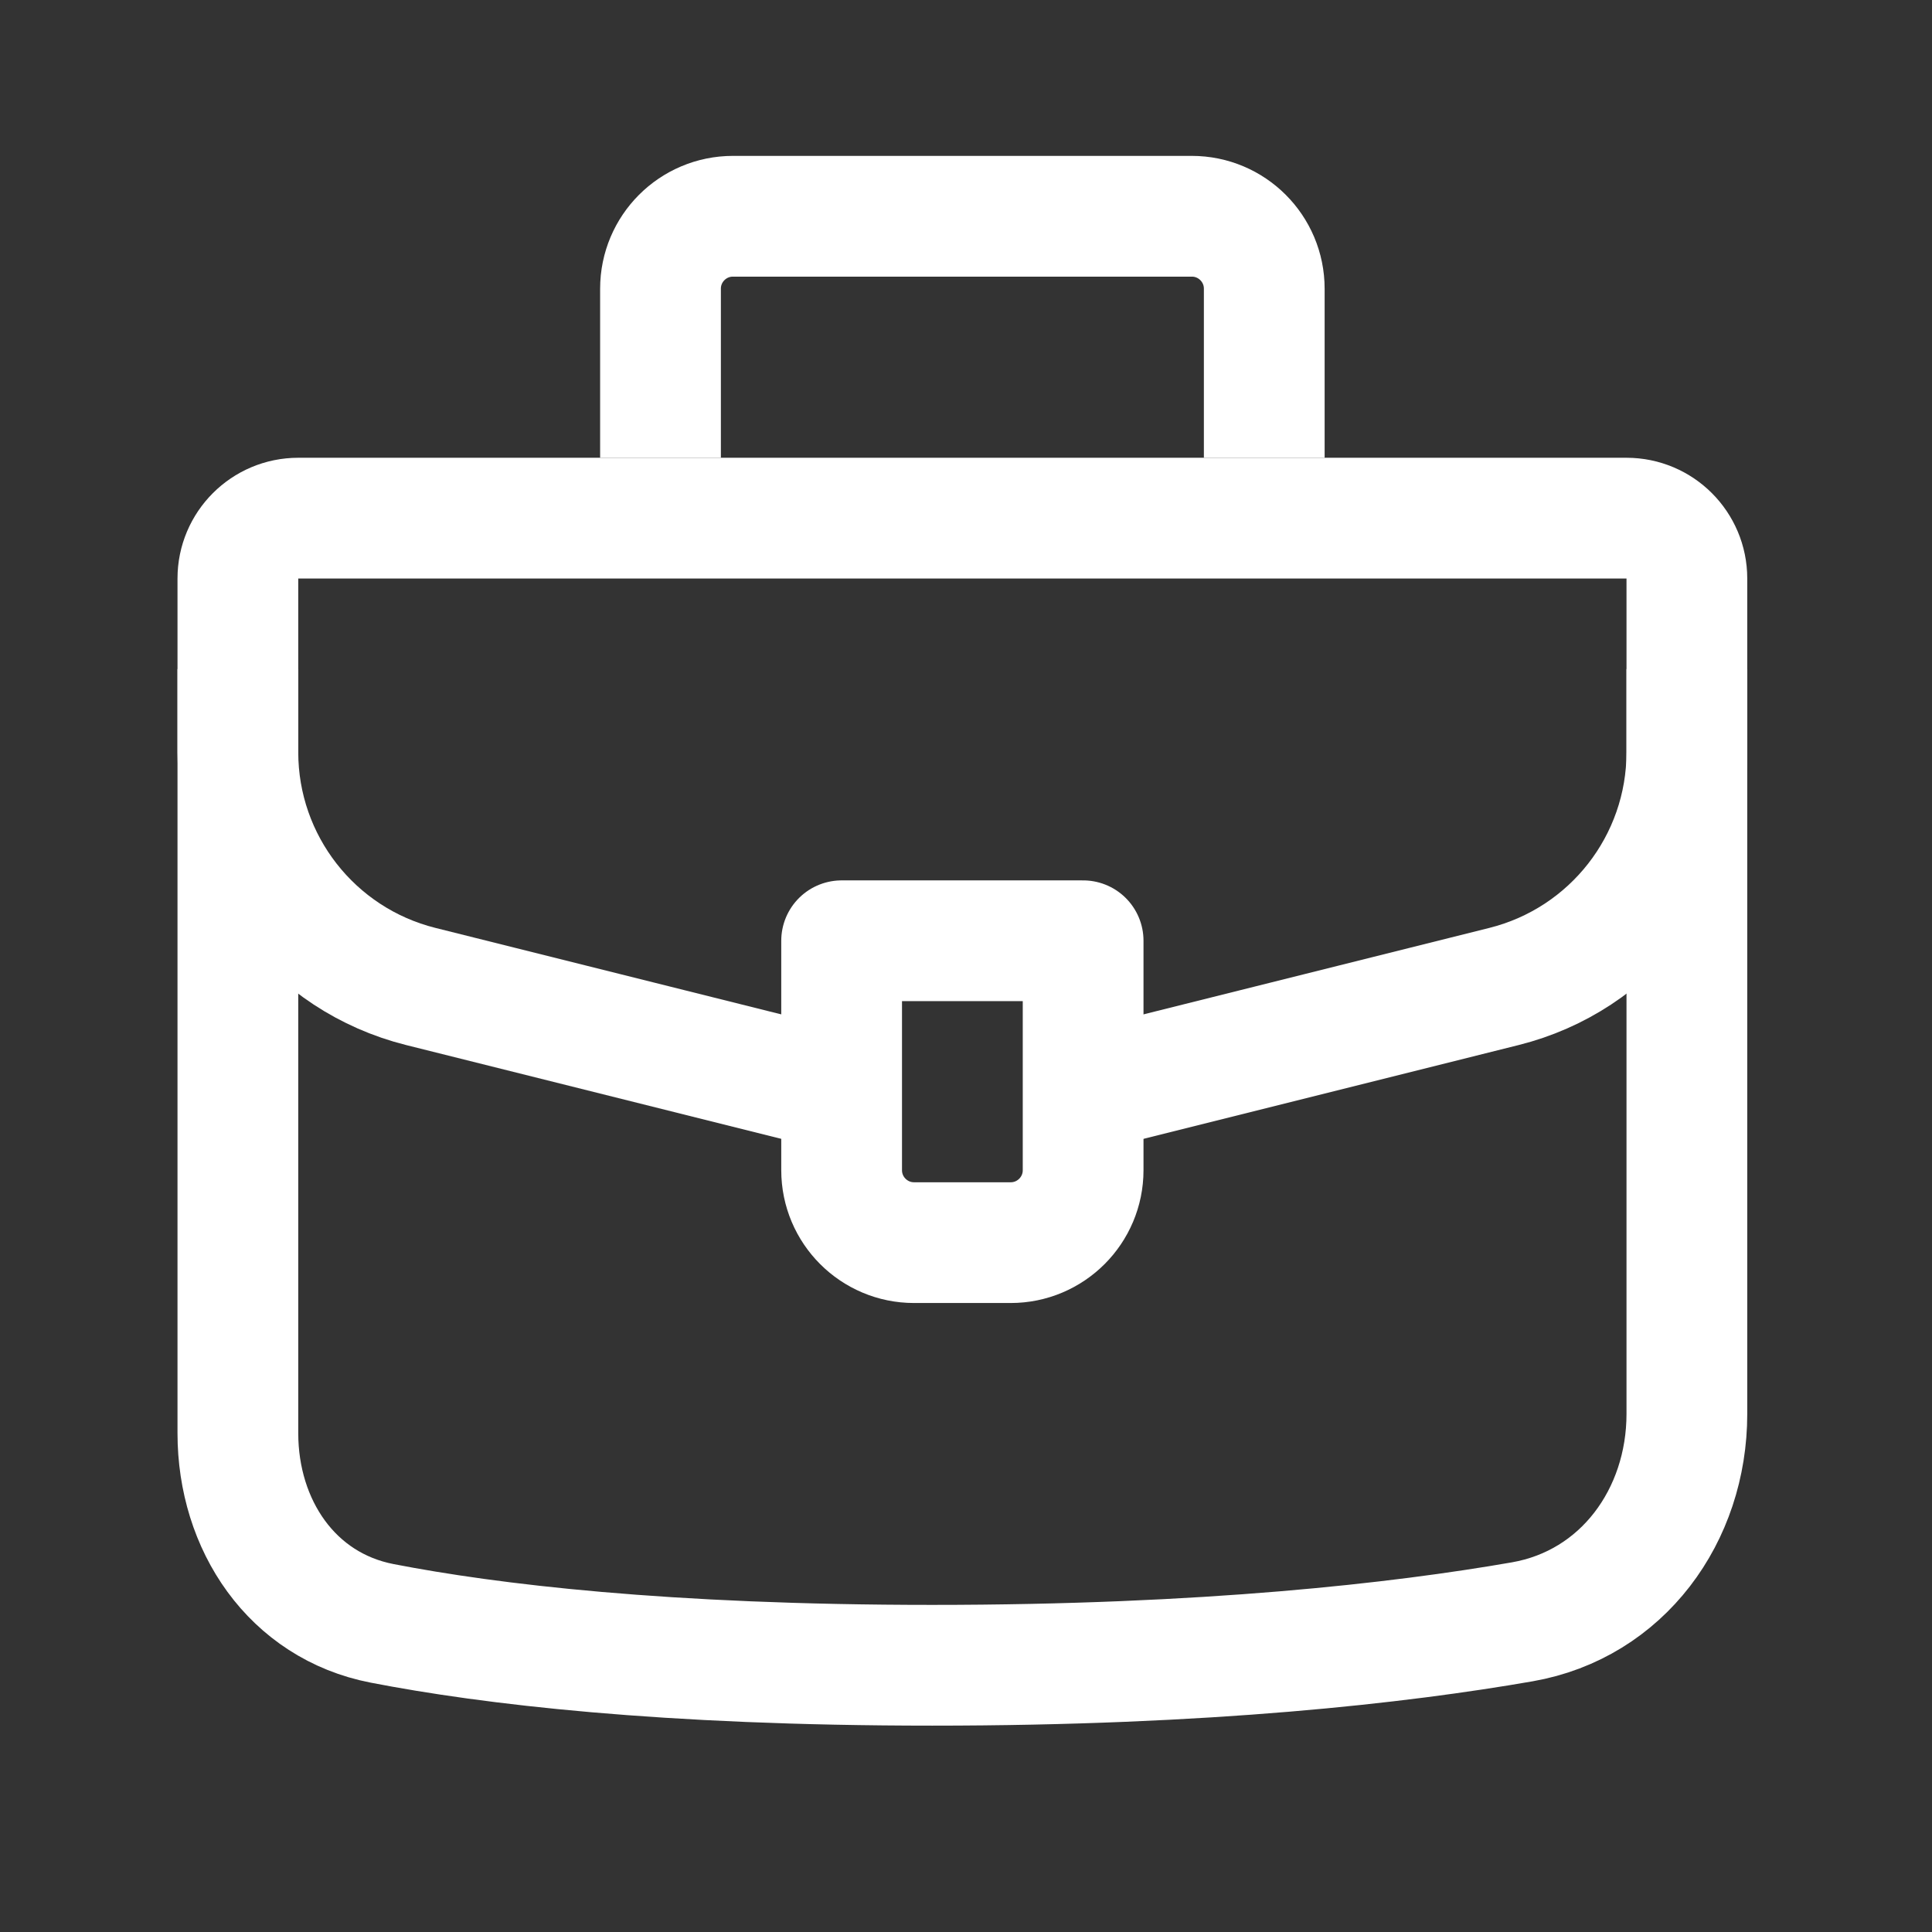 <svg width="48" height="48" viewBox="0 0 48 48" fill="none" xmlns="http://www.w3.org/2000/svg">
<rect x="0" y="0" width="48" height="48" fill="#333333" stroke="none"/>
<path d="M40.41 12.873C41.239 12.873 41.91 13.545 41.91 14.373L41.91 35.128C41.91 37.654 40.307 39.86 37.819 40.294C34.786 40.822 29.988 41.373 23.16 41.373C16.5 41.373 12.157 40.849 9.494 40.332C7.252 39.897 5.91 37.891 5.91 35.607L5.91 14.373C5.91 13.545 6.582 12.873 7.41 12.873L40.41 12.873Z" stroke="white" stroke-width="3" stroke-linejoin="round"/>
<path d="M5.91 16.623V18.688C5.91 21.442 7.784 23.841 10.455 24.509L20.91 27.123" stroke="white" stroke-width="3"/>
<path d="M41.91 16.623V18.688C41.91 21.442 40.036 23.841 37.365 24.509L26.91 27.123" stroke="white" stroke-width="3"/>
<path d="M16.41 11.373V7.173C16.41 6.179 17.216 5.373 18.21 5.373H29.61C30.604 5.373 31.41 6.179 31.41 7.173V11.373" stroke="white" stroke-width="3"/>
<path d="M26.91 29.073L26.91 23.373L20.91 23.373L20.91 29.073C20.91 30.067 21.716 30.873 22.71 30.873L25.11 30.873C26.104 30.873 26.91 30.067 26.91 29.073Z" stroke="white" stroke-width="3" stroke-linejoin="round"/>
</svg>
